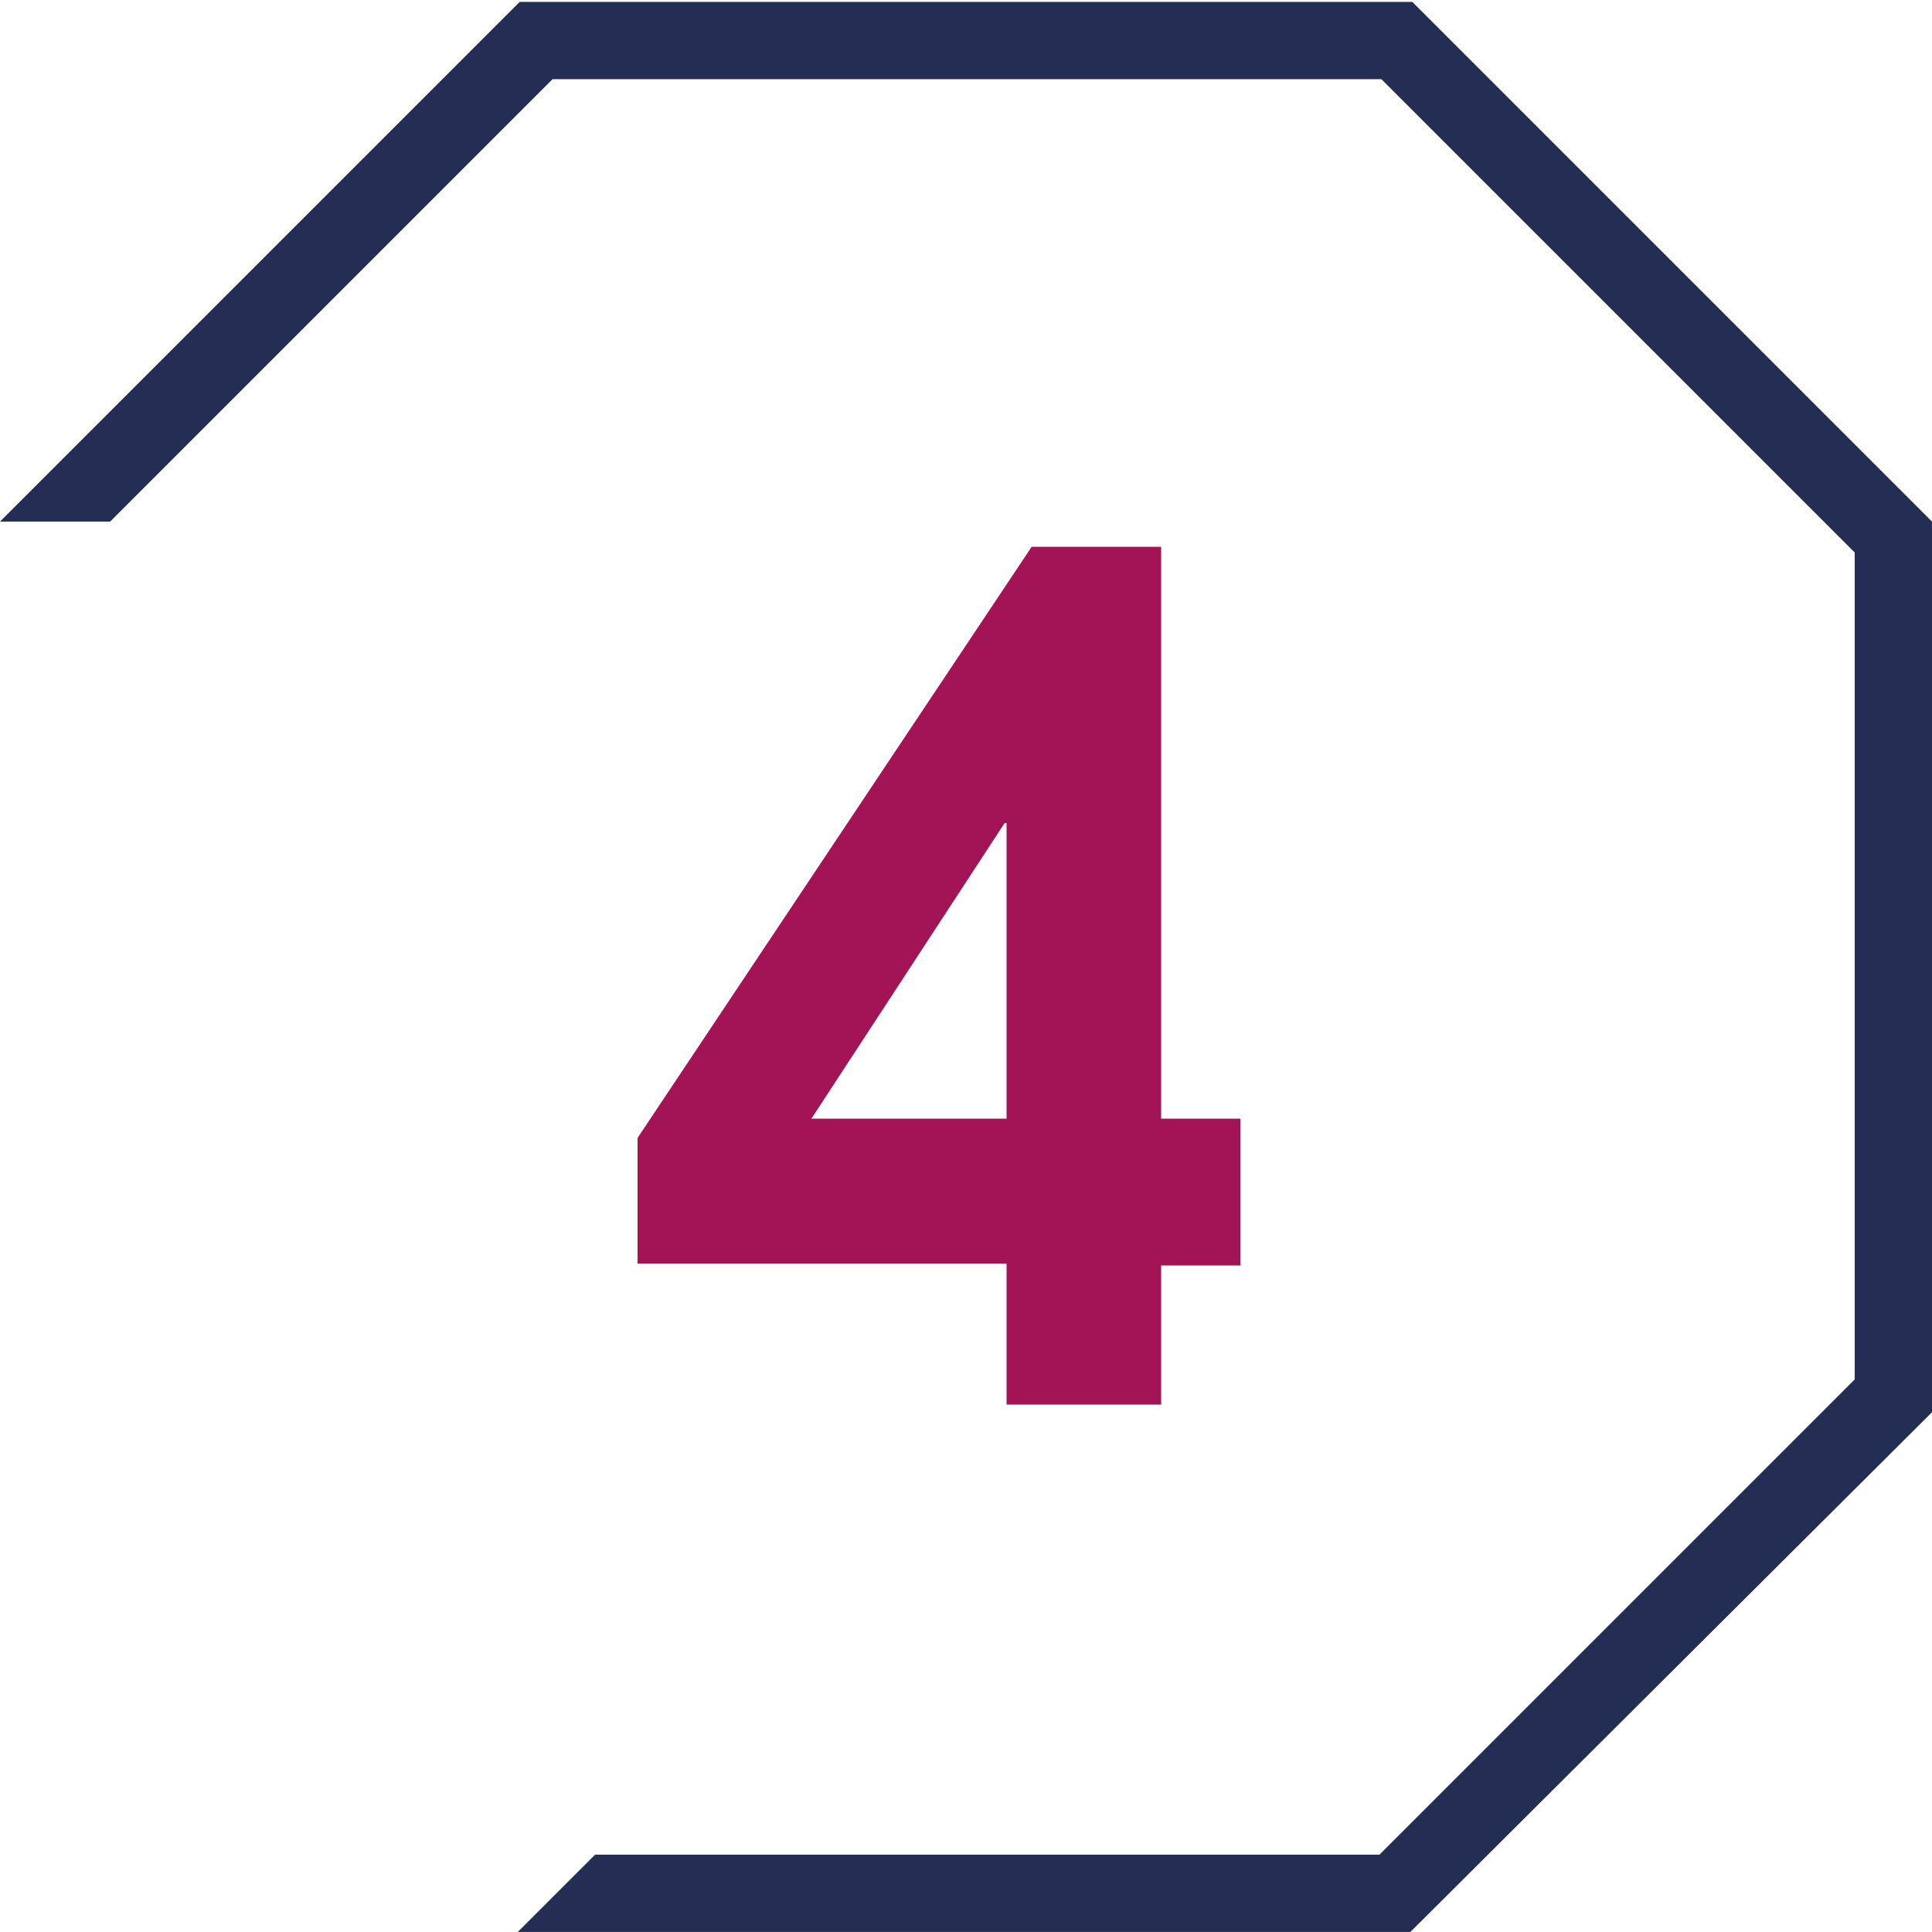 <?xml version="1.0" encoding="utf-8"?>
<!-- Generator: Adobe Illustrator 27.2.0, SVG Export Plug-In . SVG Version: 6.00 Build 0)  -->
<svg version="1.1" id="Icon_-_Finance" xmlns="http://www.w3.org/2000/svg" xmlns:xlink="http://www.w3.org/1999/xlink" x="0px"
	 y="0px" width="100px" height="100px" viewBox="0 0 100 100" style="enable-background:new 0 0 100 100;" xml:space="preserve">
<style type="text/css">
	.st0{fill:#242E54;}
	.st1{fill:#A31457;}
</style>
<g id="Group_666" transform="translate(0 0.098)">
	<path id="Path_1570" class="st0" d="M26.9,0L0,26.9h5.7L28.6,4h42.9L96,28.5v42.8L71.4,95.9H30.8l-4,4l0,0h46.2L100,73V26.9L73.1,0
		H26.9z"/>
	<g id="Group_665" transform="translate(0 -0.098)">
		<g>
			<defs>
				<rect id="SVGID_1_" width="99.9" height="99.8"/>
			</defs>
			<clipPath id="SVGID_00000054957472722224603330000010967773913011127967_">
				<use xlink:href="#SVGID_1_"  style="overflow:visible;"/>
			</clipPath>
		</g>
	</g>
</g>
<g>
	<path class="st1" d="M60.1,65.4v7.3h-8v-7.3H33v-6.5l20.4-30.6h6.7v29.6h4.1v7.6H60.1z M52.2,42.6h-0.2L42,57.9h10.1V42.6z"/>
</g>
</svg>
